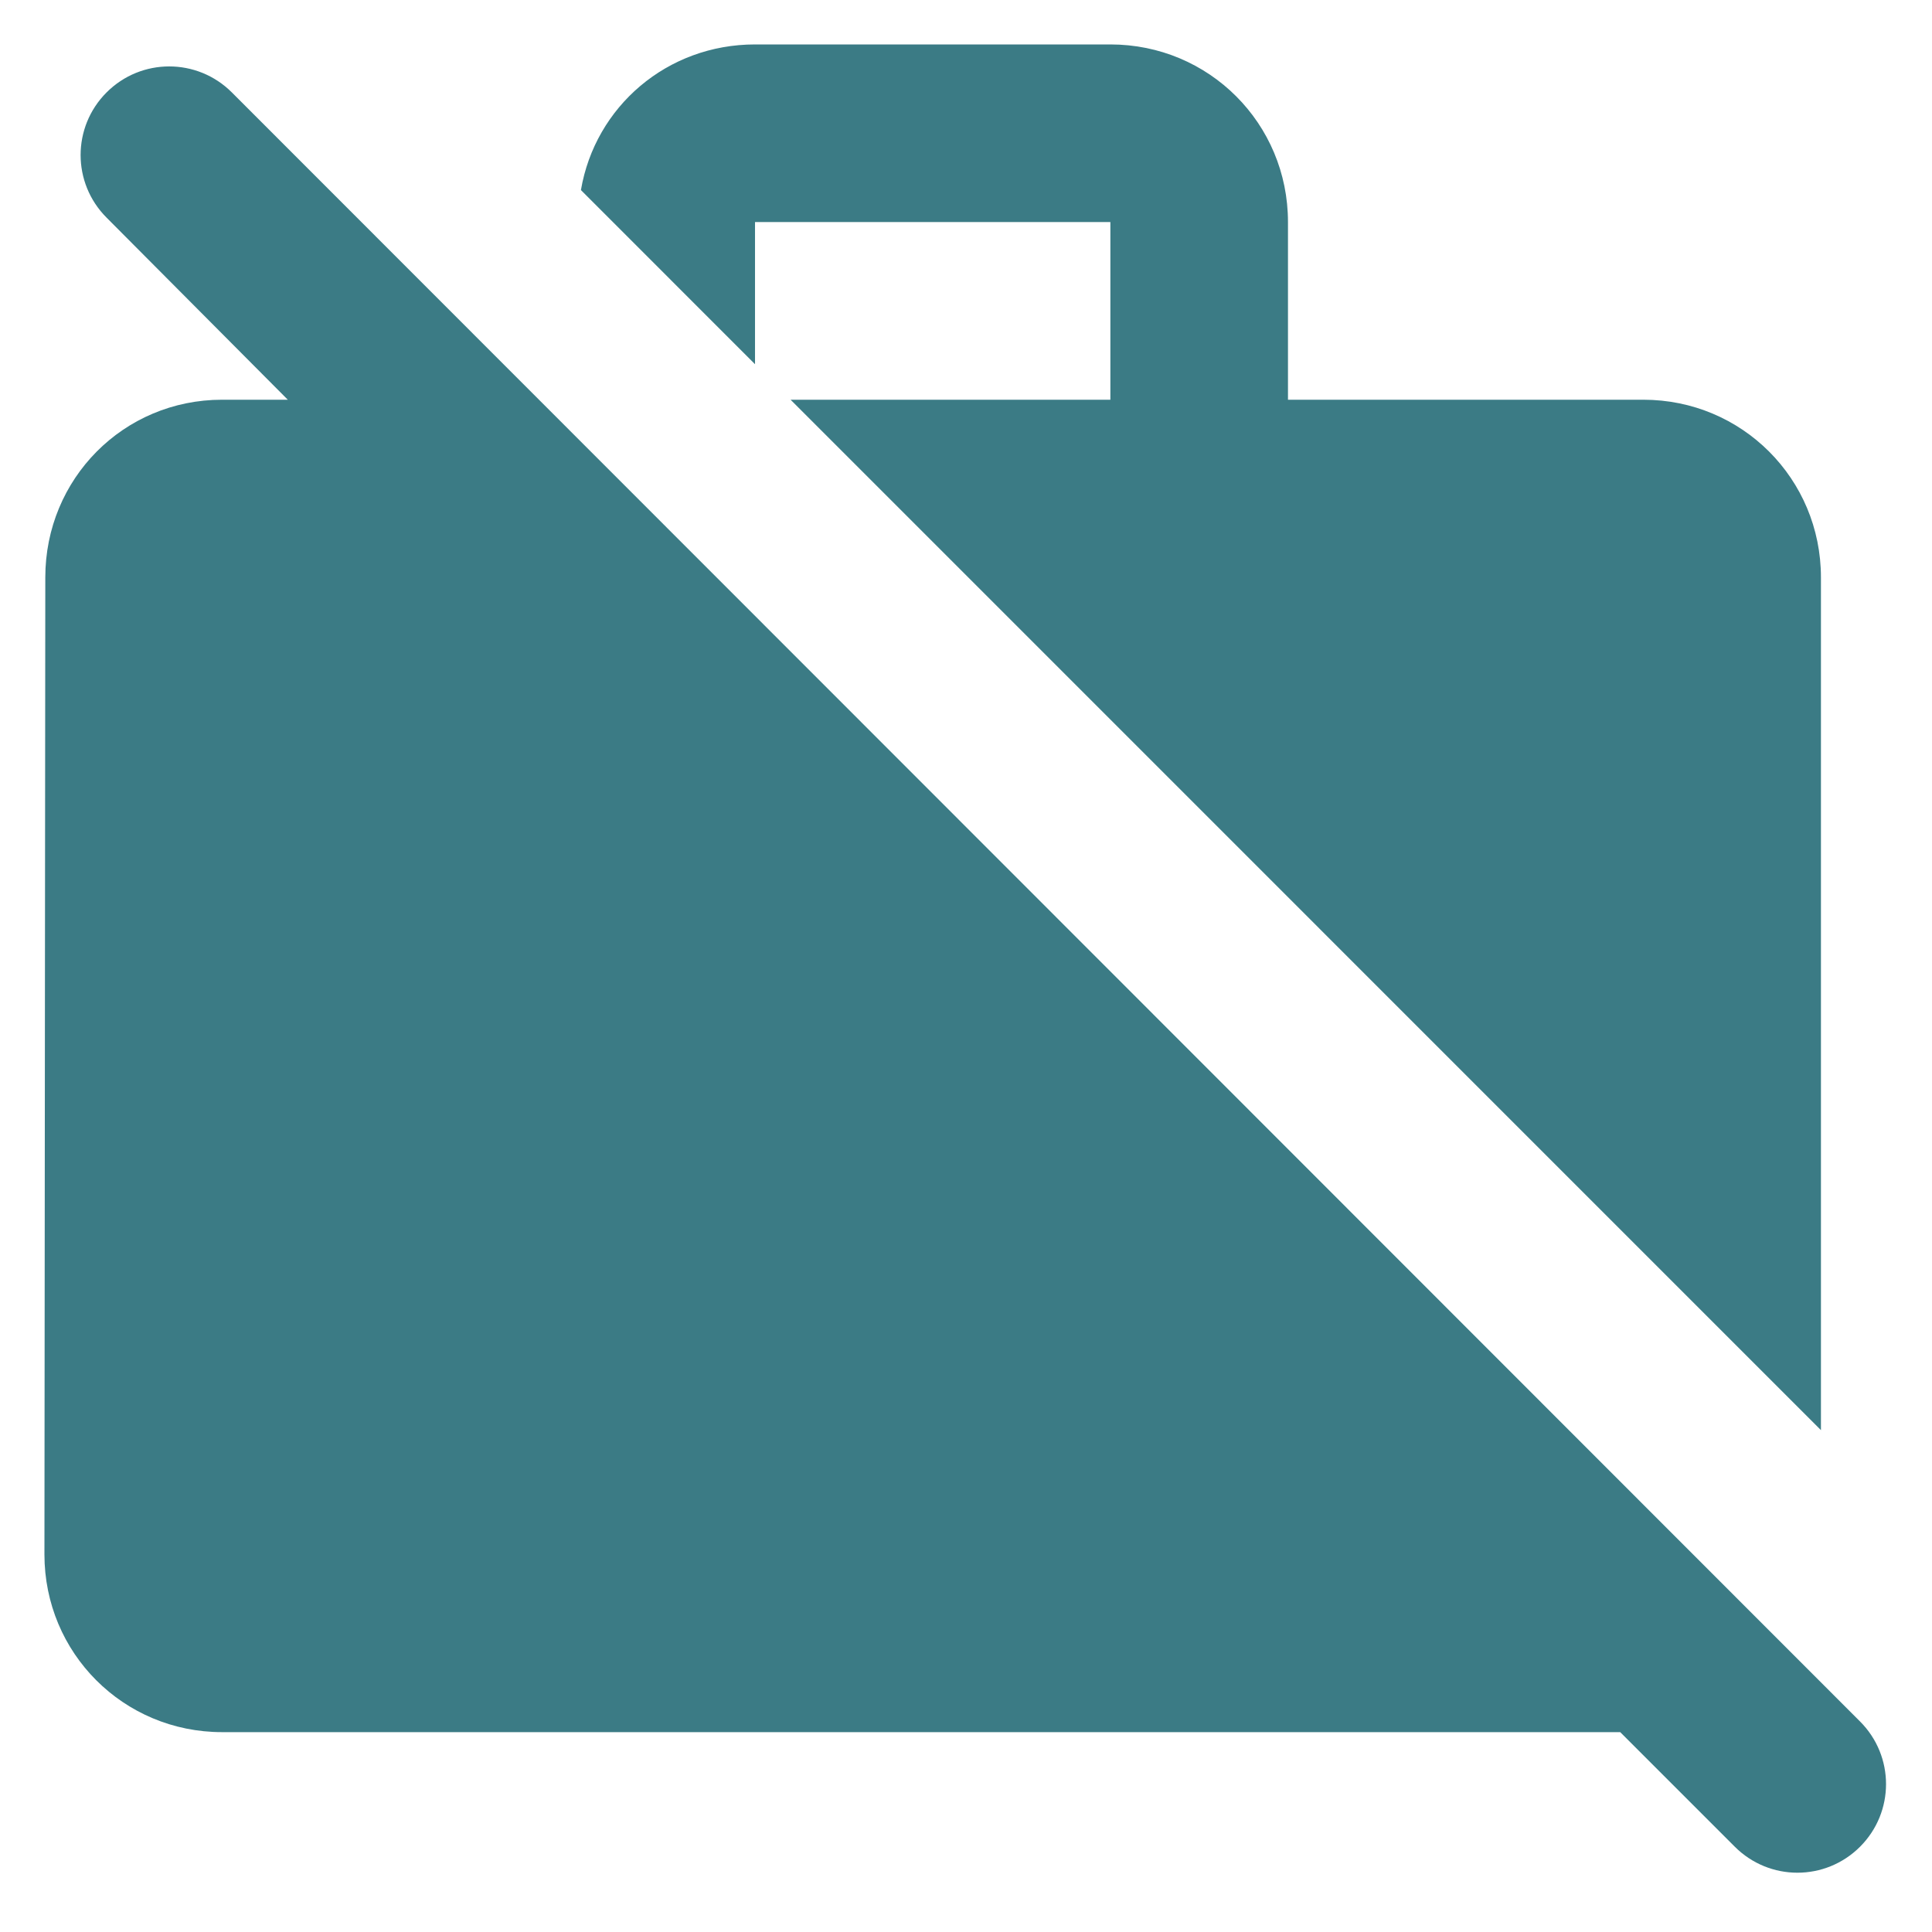 <svg width="29" height="29" viewBox="0 0 29 29" fill="none" xmlns="http://www.w3.org/2000/svg">
<path d="M3.48 1.387C2.96 0.867 2.12 0.867 1.6 1.387C1.08 1.907 1.08 2.747 1.6 3.267L4.32 6H3.333C1.853 6 0.68 7.187 0.68 8.667L0.667 23.333C0.667 24.813 1.853 26 3.333 26H24.32L26.04 27.72C26.56 28.24 27.4 28.24 27.92 27.72C28.44 27.2 28.44 26.36 27.92 25.84L3.48 1.387ZM11.333 3.333H16.667V6H11.867L27.333 21.467V8.667C27.333 7.187 26.147 6 24.667 6H19.333V3.333C19.333 1.853 18.147 0.667 16.667 0.667H11.333C10.013 0.667 8.933 1.6 8.72 2.853L11.333 5.467V3.333Z" fill="#3B7B85"/>
</svg>
